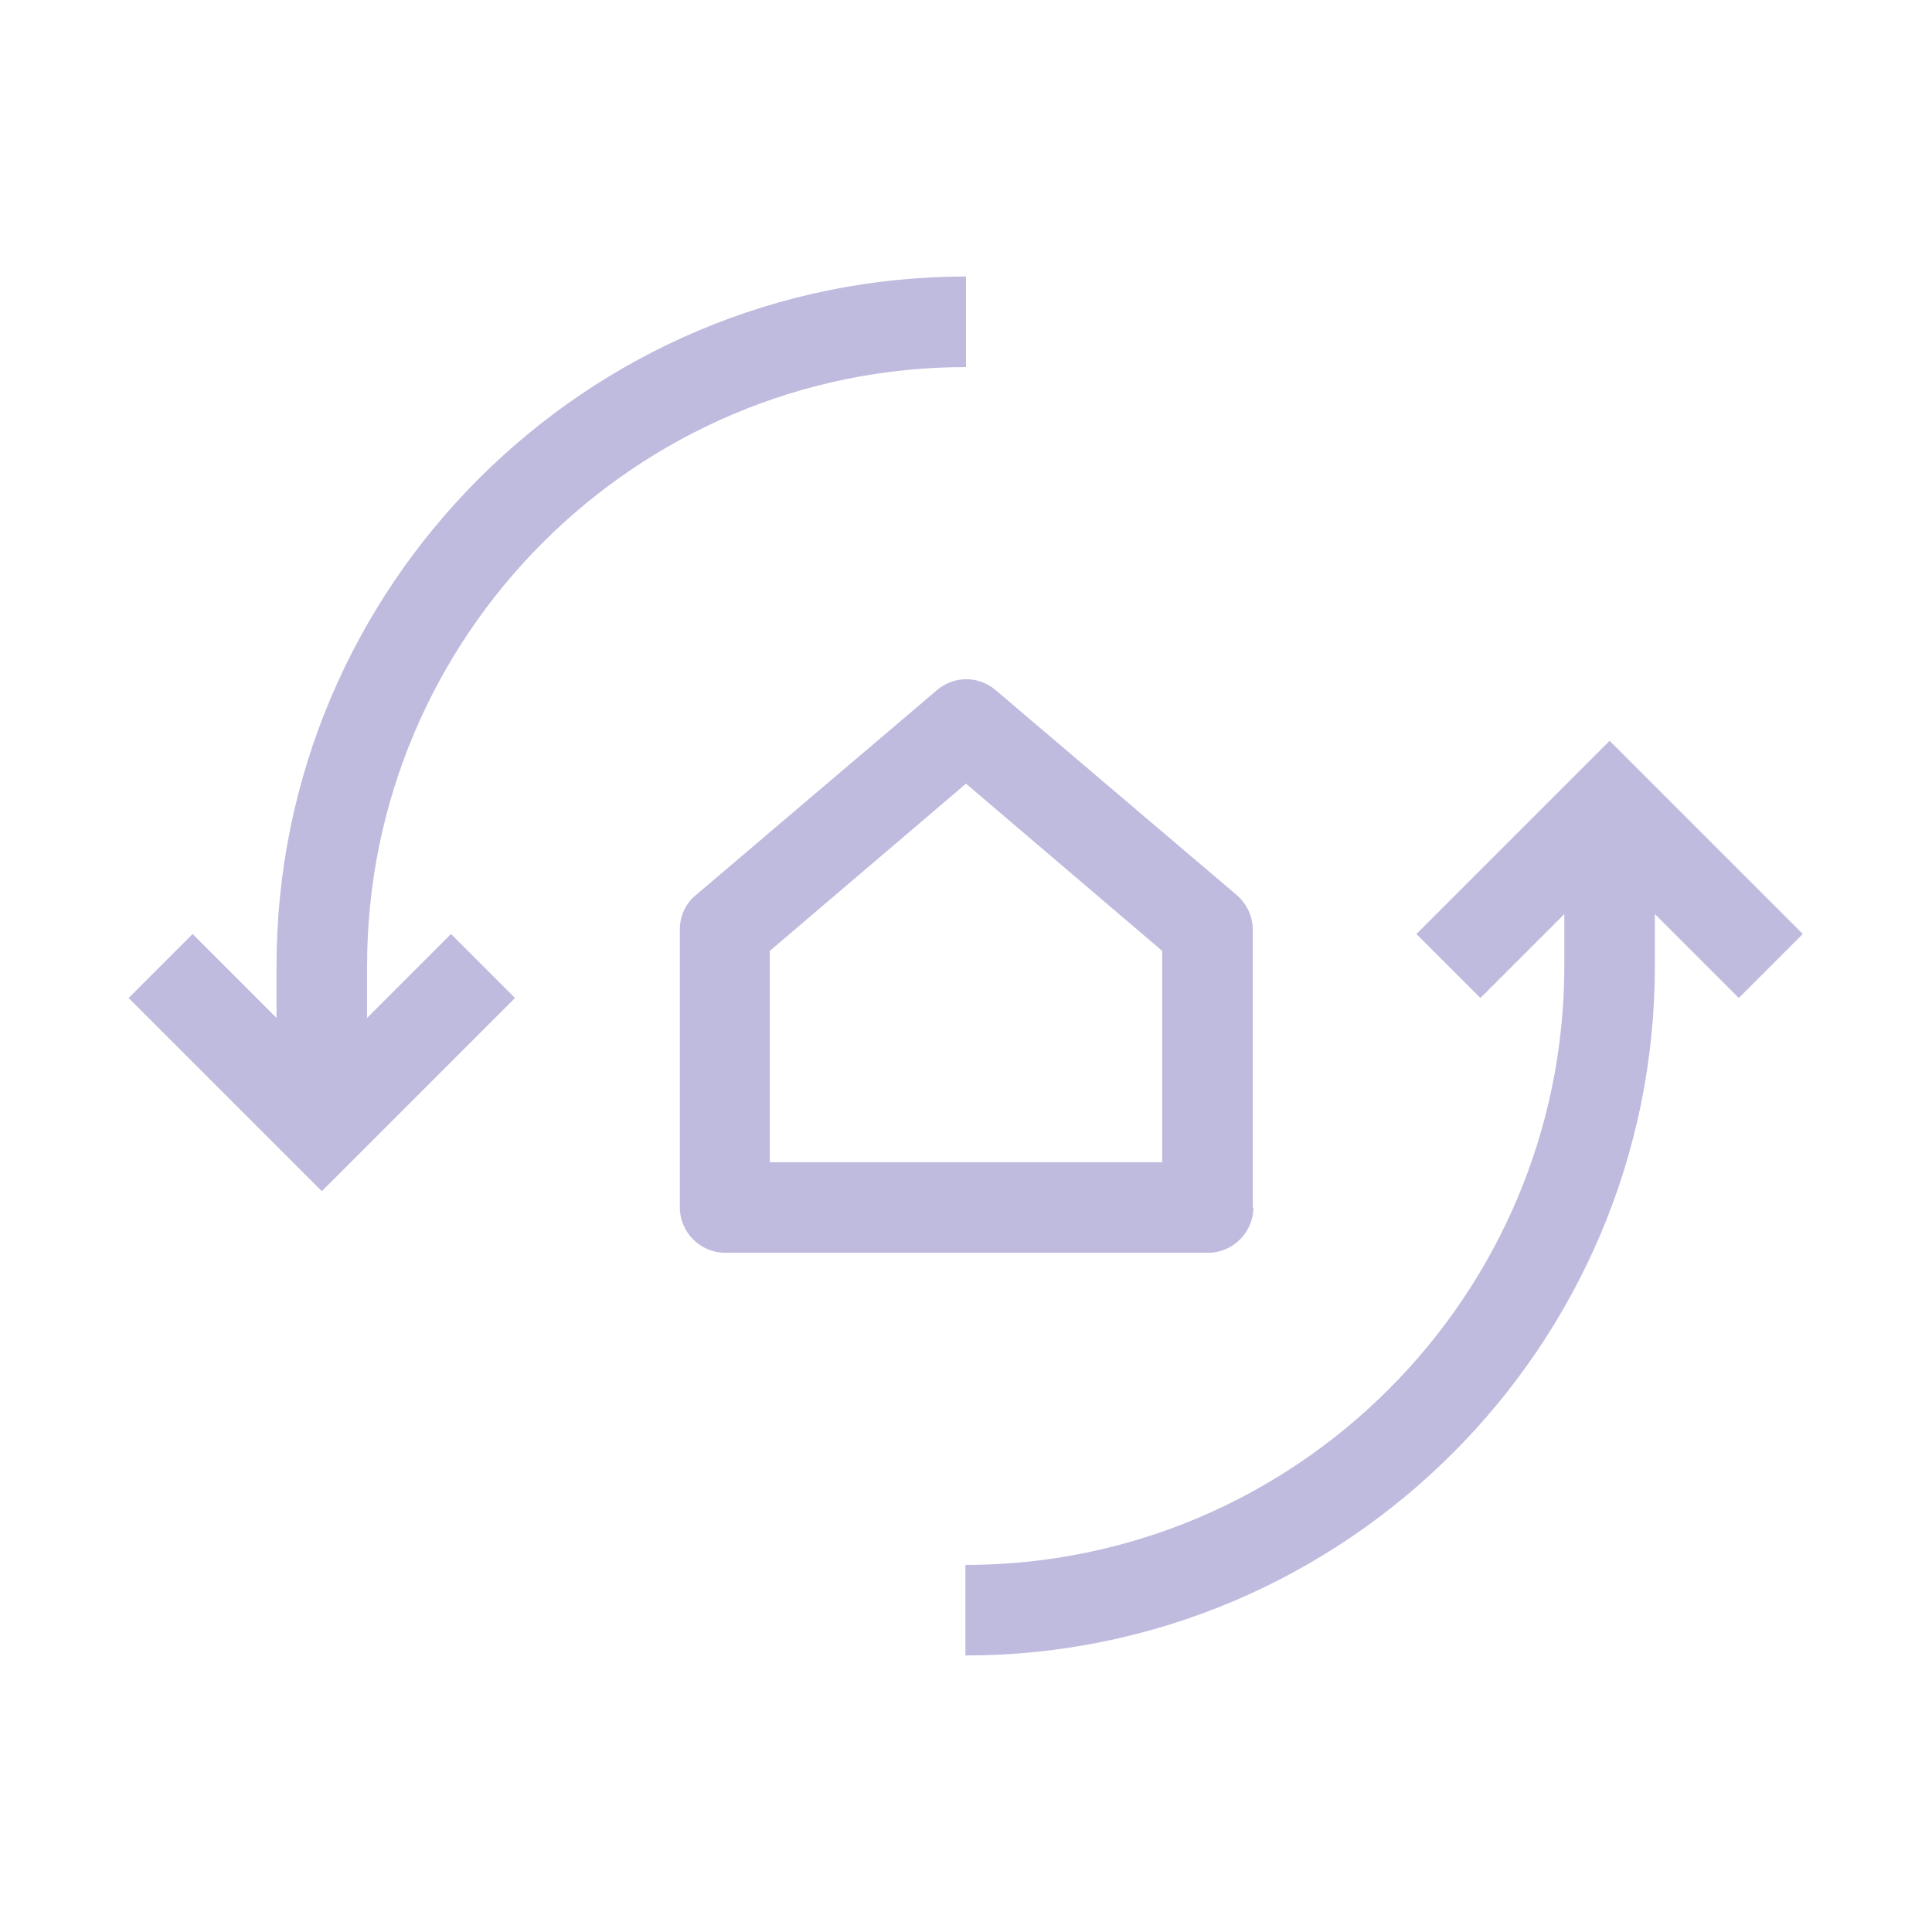 <?xml version="1.0" encoding="UTF-8"?> <svg xmlns="http://www.w3.org/2000/svg" id="Outlined" viewBox="0 0 32 32"><defs><style> .cls-1 { fill: #bfbbdf; stroke-width: 0px; } </style></defs><path class="cls-1" d="M16,6.08v-1.5c-6.29,0-11.42,5.12-11.42,11.42v.86l-1.39-1.39-1.06,1.06,3.2,3.2,3.2-3.2-1.06-1.06-1.39,1.39v-.86c0-5.47,4.45-9.92,9.92-9.92Z"></path><path class="cls-1" d="M29.86,15.47l-3.2-3.2-3.2,3.2,1.06,1.06,1.39-1.39v.86c0,5.47-4.45,9.92-9.92,9.92v1.5c6.29,0,11.42-5.12,11.42-11.42v-.86l1.39,1.39,1.06-1.06Z"></path><path class="cls-1" d="M20.75,20v-4.6c0-.22-.1-.43-.26-.57l-4-3.4c-.28-.24-.69-.24-.97,0l-4,3.4c-.17.14-.26.35-.26.57v4.6c0,.41.34.75.75.75h8c.41,0,.75-.34.75-.75ZM19.25,19.25h-6.5v-3.5l3.25-2.77,3.25,2.77v3.5Z"></path></svg> 